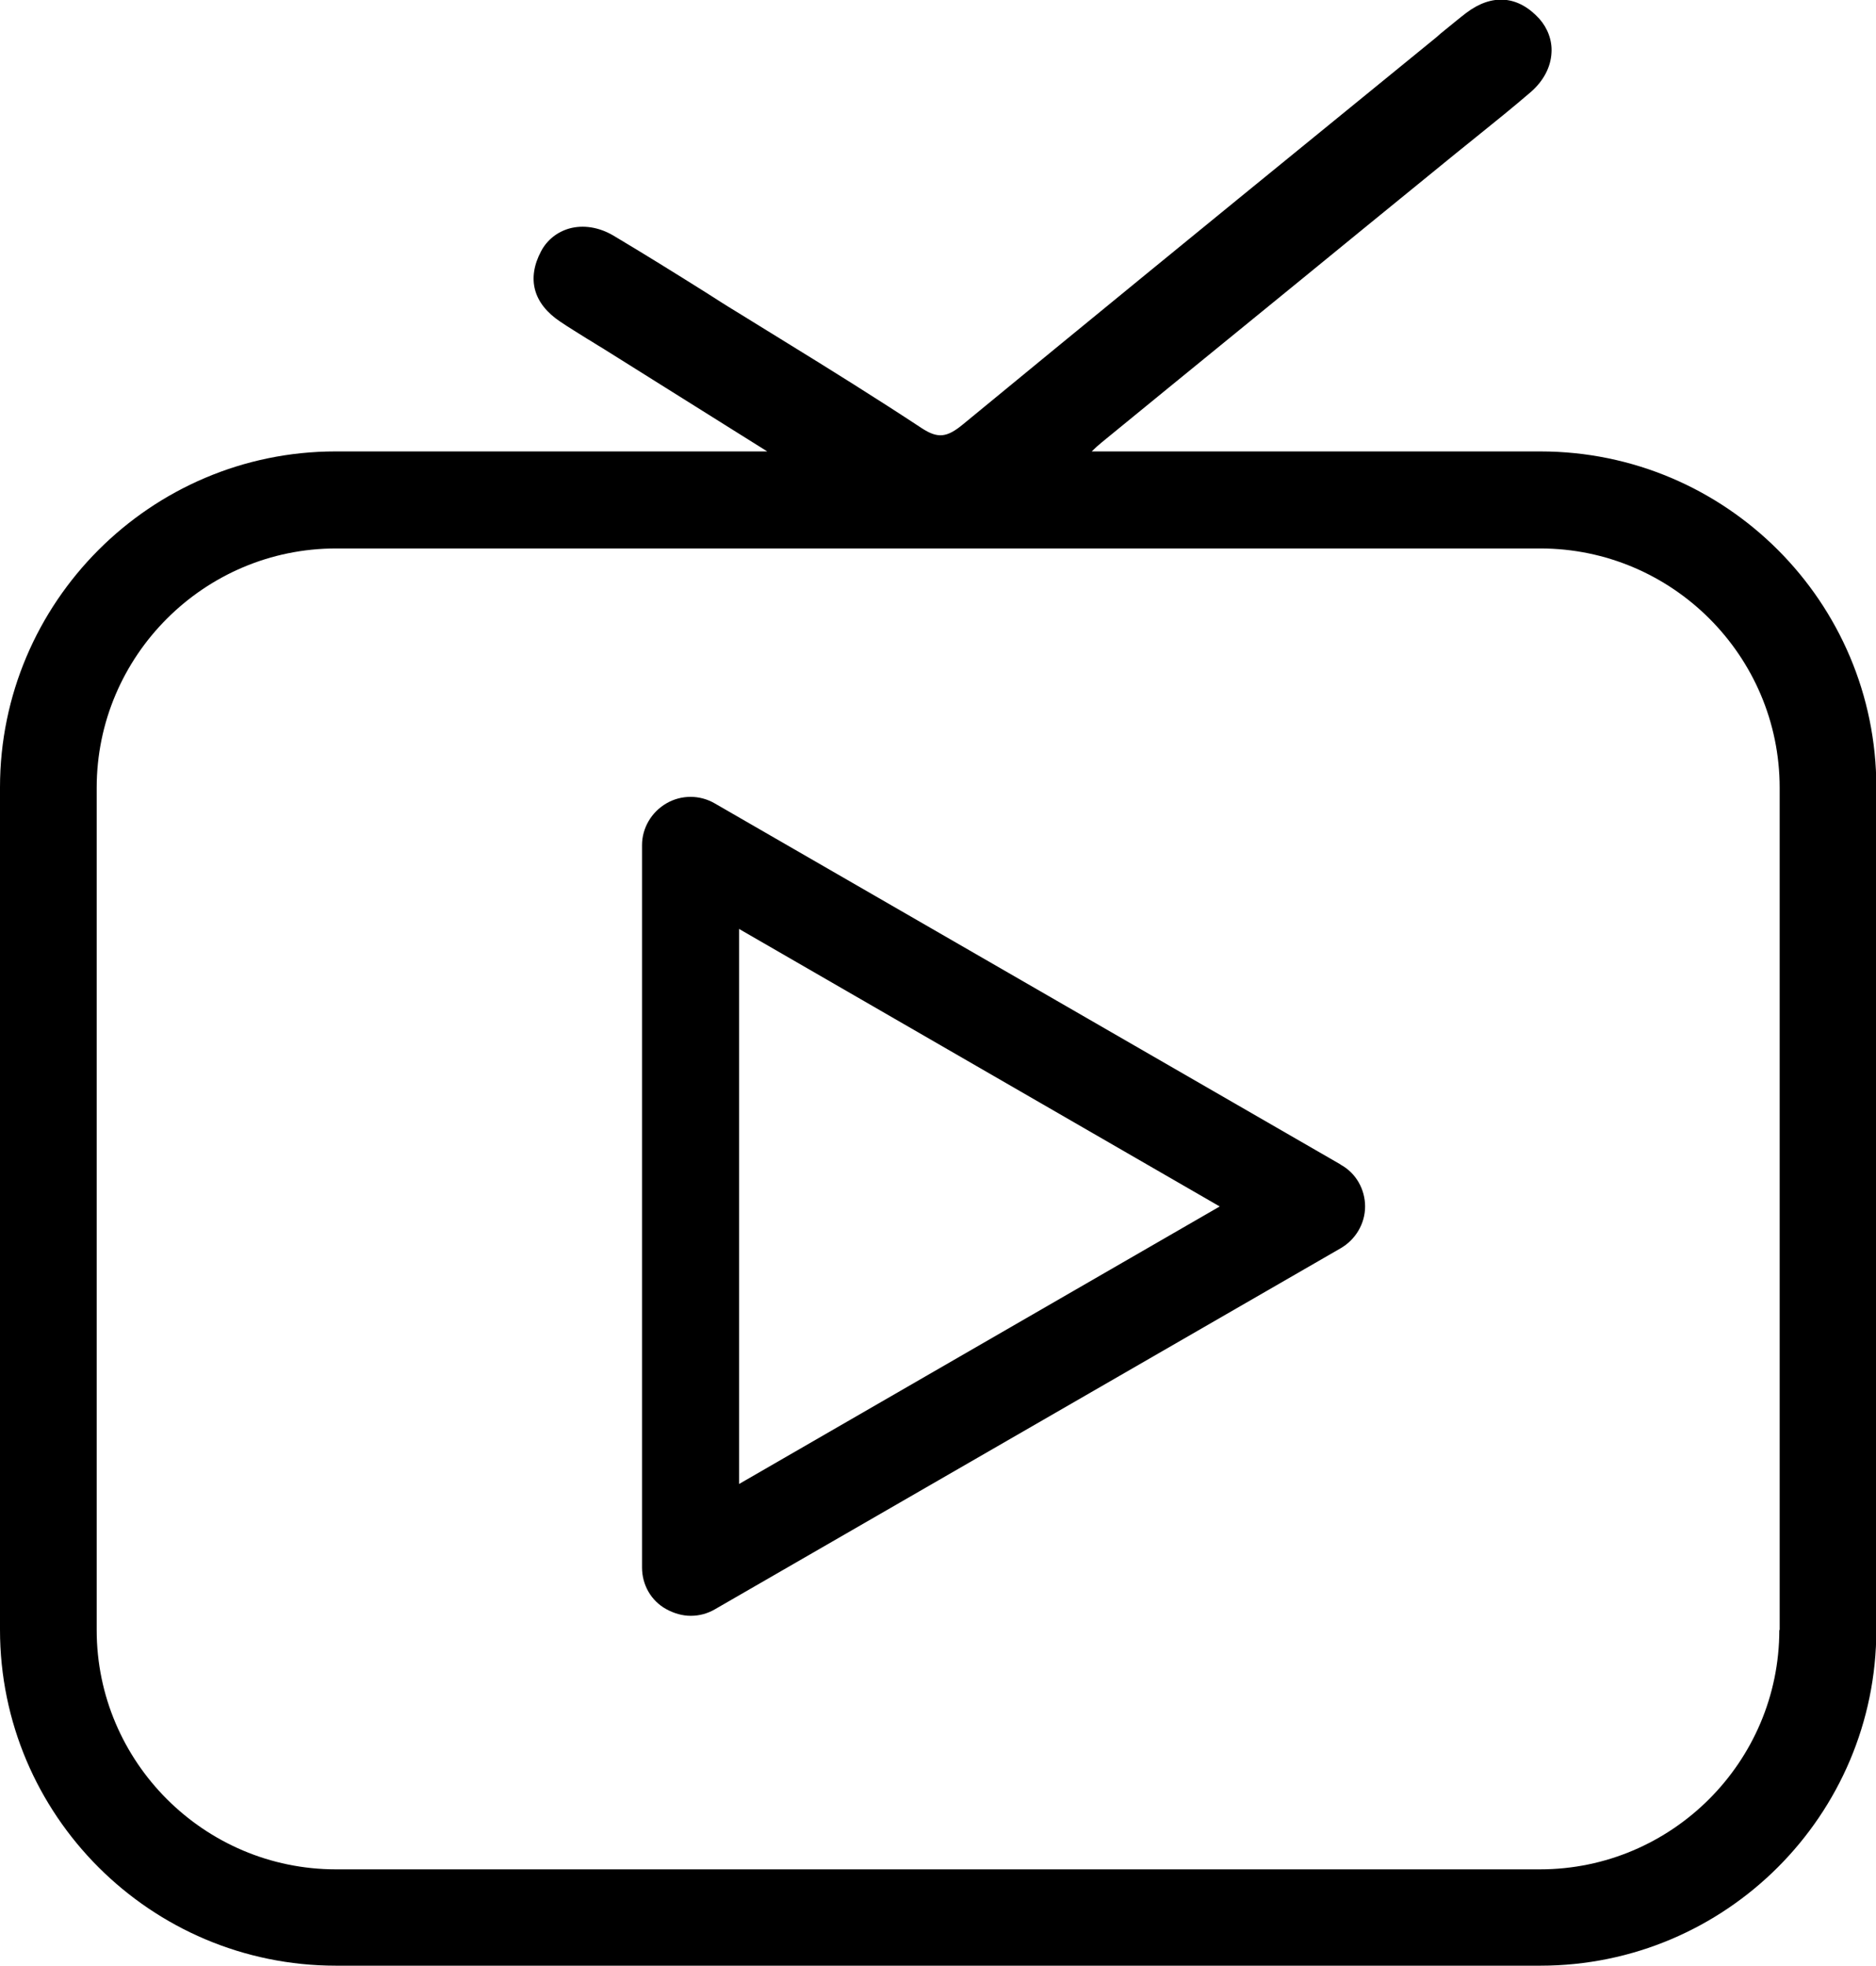 <?xml version="1.0" encoding="UTF-8"?><svg id="Layer_2" xmlns="http://www.w3.org/2000/svg" viewBox="0 0 53.94 56.52"><g id="Elementos"><path d="M38.54,33.48l-17.99-10.38c-.43-.25-.96-.25-1.39,0-.43.25-.7.71-.7,1.2v20.77c0,.5.26.96.7,1.2.22.12.46.19.7.19s.48-.06.7-.19l17.99-10.38c.43-.25.7-.71.7-1.2s-.26-.96-.7-1.2ZM21.25,42.66v-15.95l13.82,7.98-13.82,7.98Z"/><path d="M44.29,12.98h-12.9c.1-.1.2-.19.3-.27,2.54-2.08,5.09-4.15,7.63-6.23l2.54-2.07c.21-.17.41-.33.62-.5.51-.41,1.03-.83,1.53-1.26.37-.32.58-.72.6-1.14.02-.35-.11-.7-.35-.97-.61-.67-1.36-.73-2.1-.17-.21.16-.41.33-.61.49-.09.07-.17.14-.26.22l-3.09,2.52c-3.45,2.81-7.01,5.72-10.51,8.6-.47.39-.73.41-1.19.11-1.29-.85-2.62-1.68-3.92-2.48-.47-.29-.94-.58-1.41-.87-.3-.18-.59-.37-.89-.56-.86-.54-1.76-1.1-2.65-1.63-.41-.24-.86-.31-1.26-.2-.35.1-.64.33-.81.65-.42.79-.23,1.51.55,2.03.25.17.52.33.77.49.14.08.27.17.41.25l4.77,2.99h-12.41C4.33,12.98,0,17.32,0,22.64v24.22c0,5.33,4.33,9.66,9.66,9.66h34.63c5.33,0,9.66-4.33,9.66-9.66v-24.22c0-5.33-4.33-9.66-9.66-9.66ZM51.16,46.87c0,3.79-3.09,6.88-6.88,6.88H9.66c-3.79,0-6.88-3.09-6.88-6.88v-24.22c0-3.79,3.09-6.88,6.88-6.88h34.63c3.79,0,6.88,3.09,6.88,6.88v24.22Z"/></g></svg>